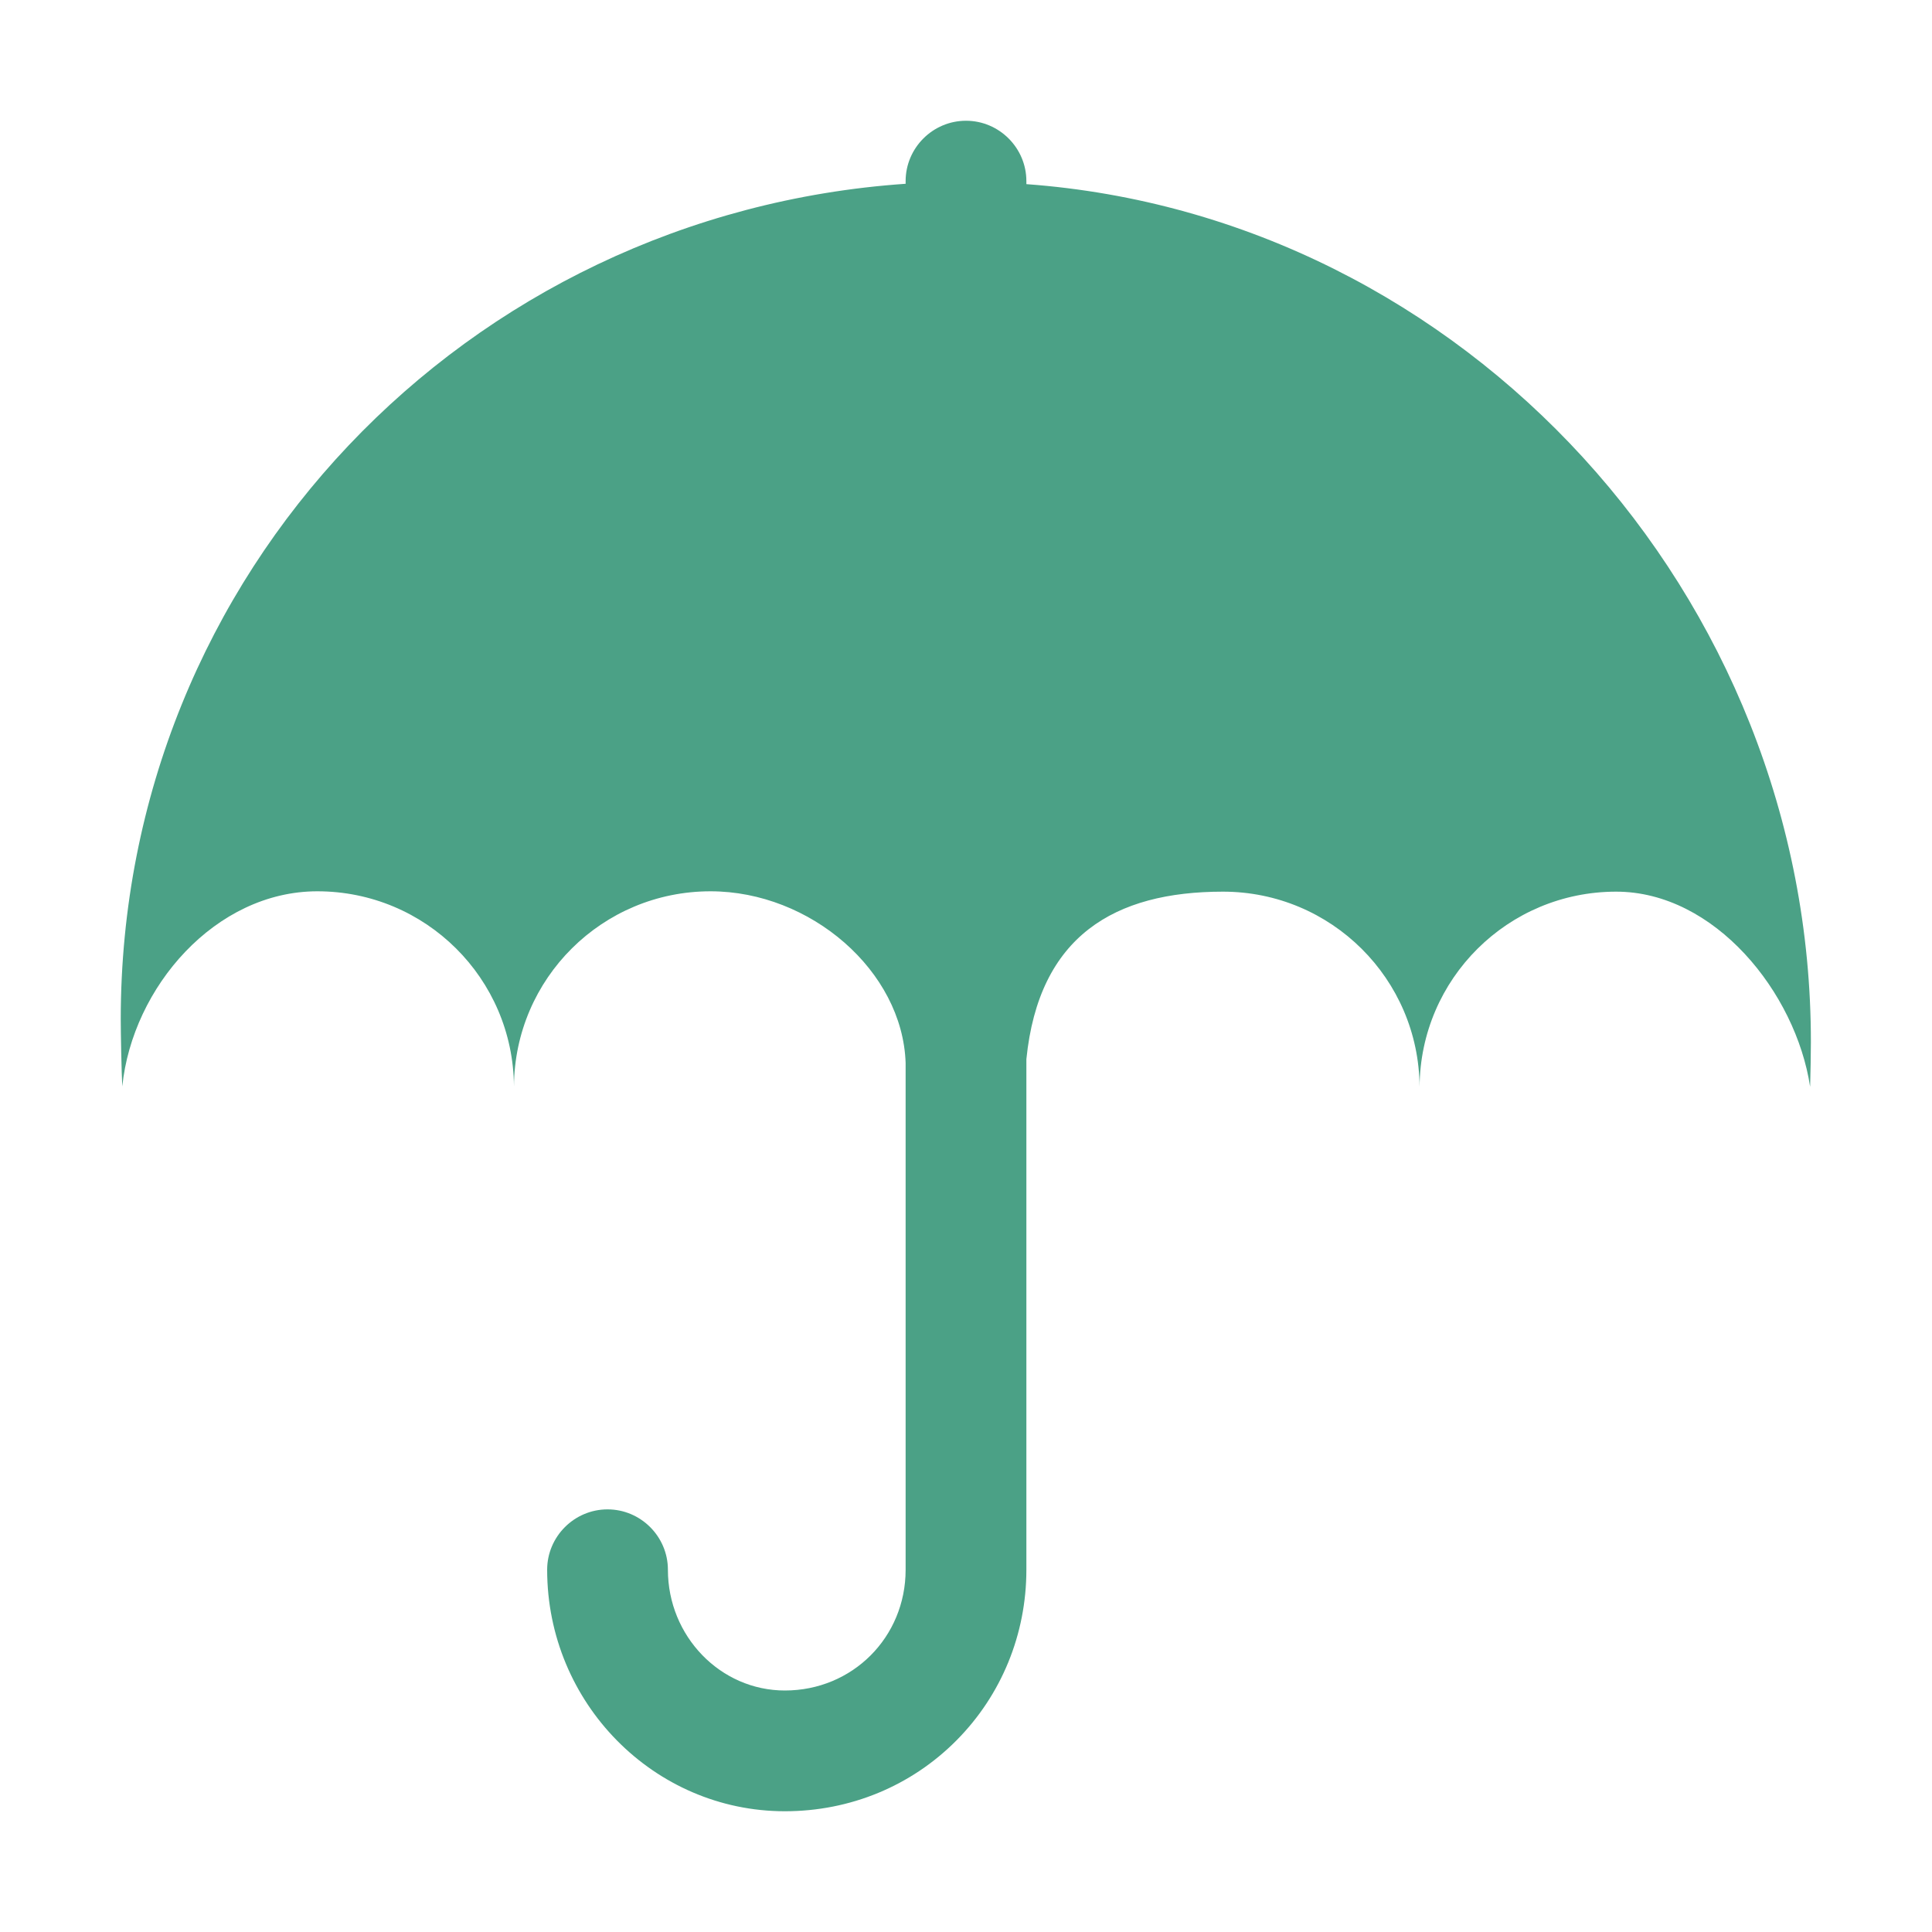 <svg width="48" height="48" viewBox="0 0 48 48" fill="none" xmlns="http://www.w3.org/2000/svg">
<path d="M25.5 4.575V4.5C25.5 3.675 24.825 3 24 3C23.175 3 22.5 3.675 22.5 4.5V4.566C11.597 5.316 3 14.231 3 25.322C3 25.659 3.019 26.653 3.038 26.991C3.291 24.525 5.353 22.144 7.884 22.144C10.575 22.144 12.75 24.309 12.769 26.991C12.787 24.309 14.963 22.144 17.653 22.144C20.137 22.144 22.425 24.122 22.5 26.409V39C22.5 40.678 21.178 42 19.5 42C17.897 42 16.594 40.65 16.594 39C16.594 38.175 15.919 37.5 15.094 37.5C14.269 37.5 13.594 38.175 13.594 39C13.594 42.309 16.247 45 19.5 45C21.122 45 22.641 44.372 23.766 43.237C24.881 42.112 25.5 40.603 25.5 39V26.316C25.809 23.25 27.694 22.153 30.384 22.153C33.075 22.153 35.25 24.319 35.269 27C35.288 24.319 37.462 22.153 40.153 22.153C42.6 22.153 44.616 24.656 44.972 27C44.981 26.738 44.991 26.147 44.991 25.894C45 14.794 36.394 5.372 25.5 4.575Z" fill="#4BA186"/>
</svg>
